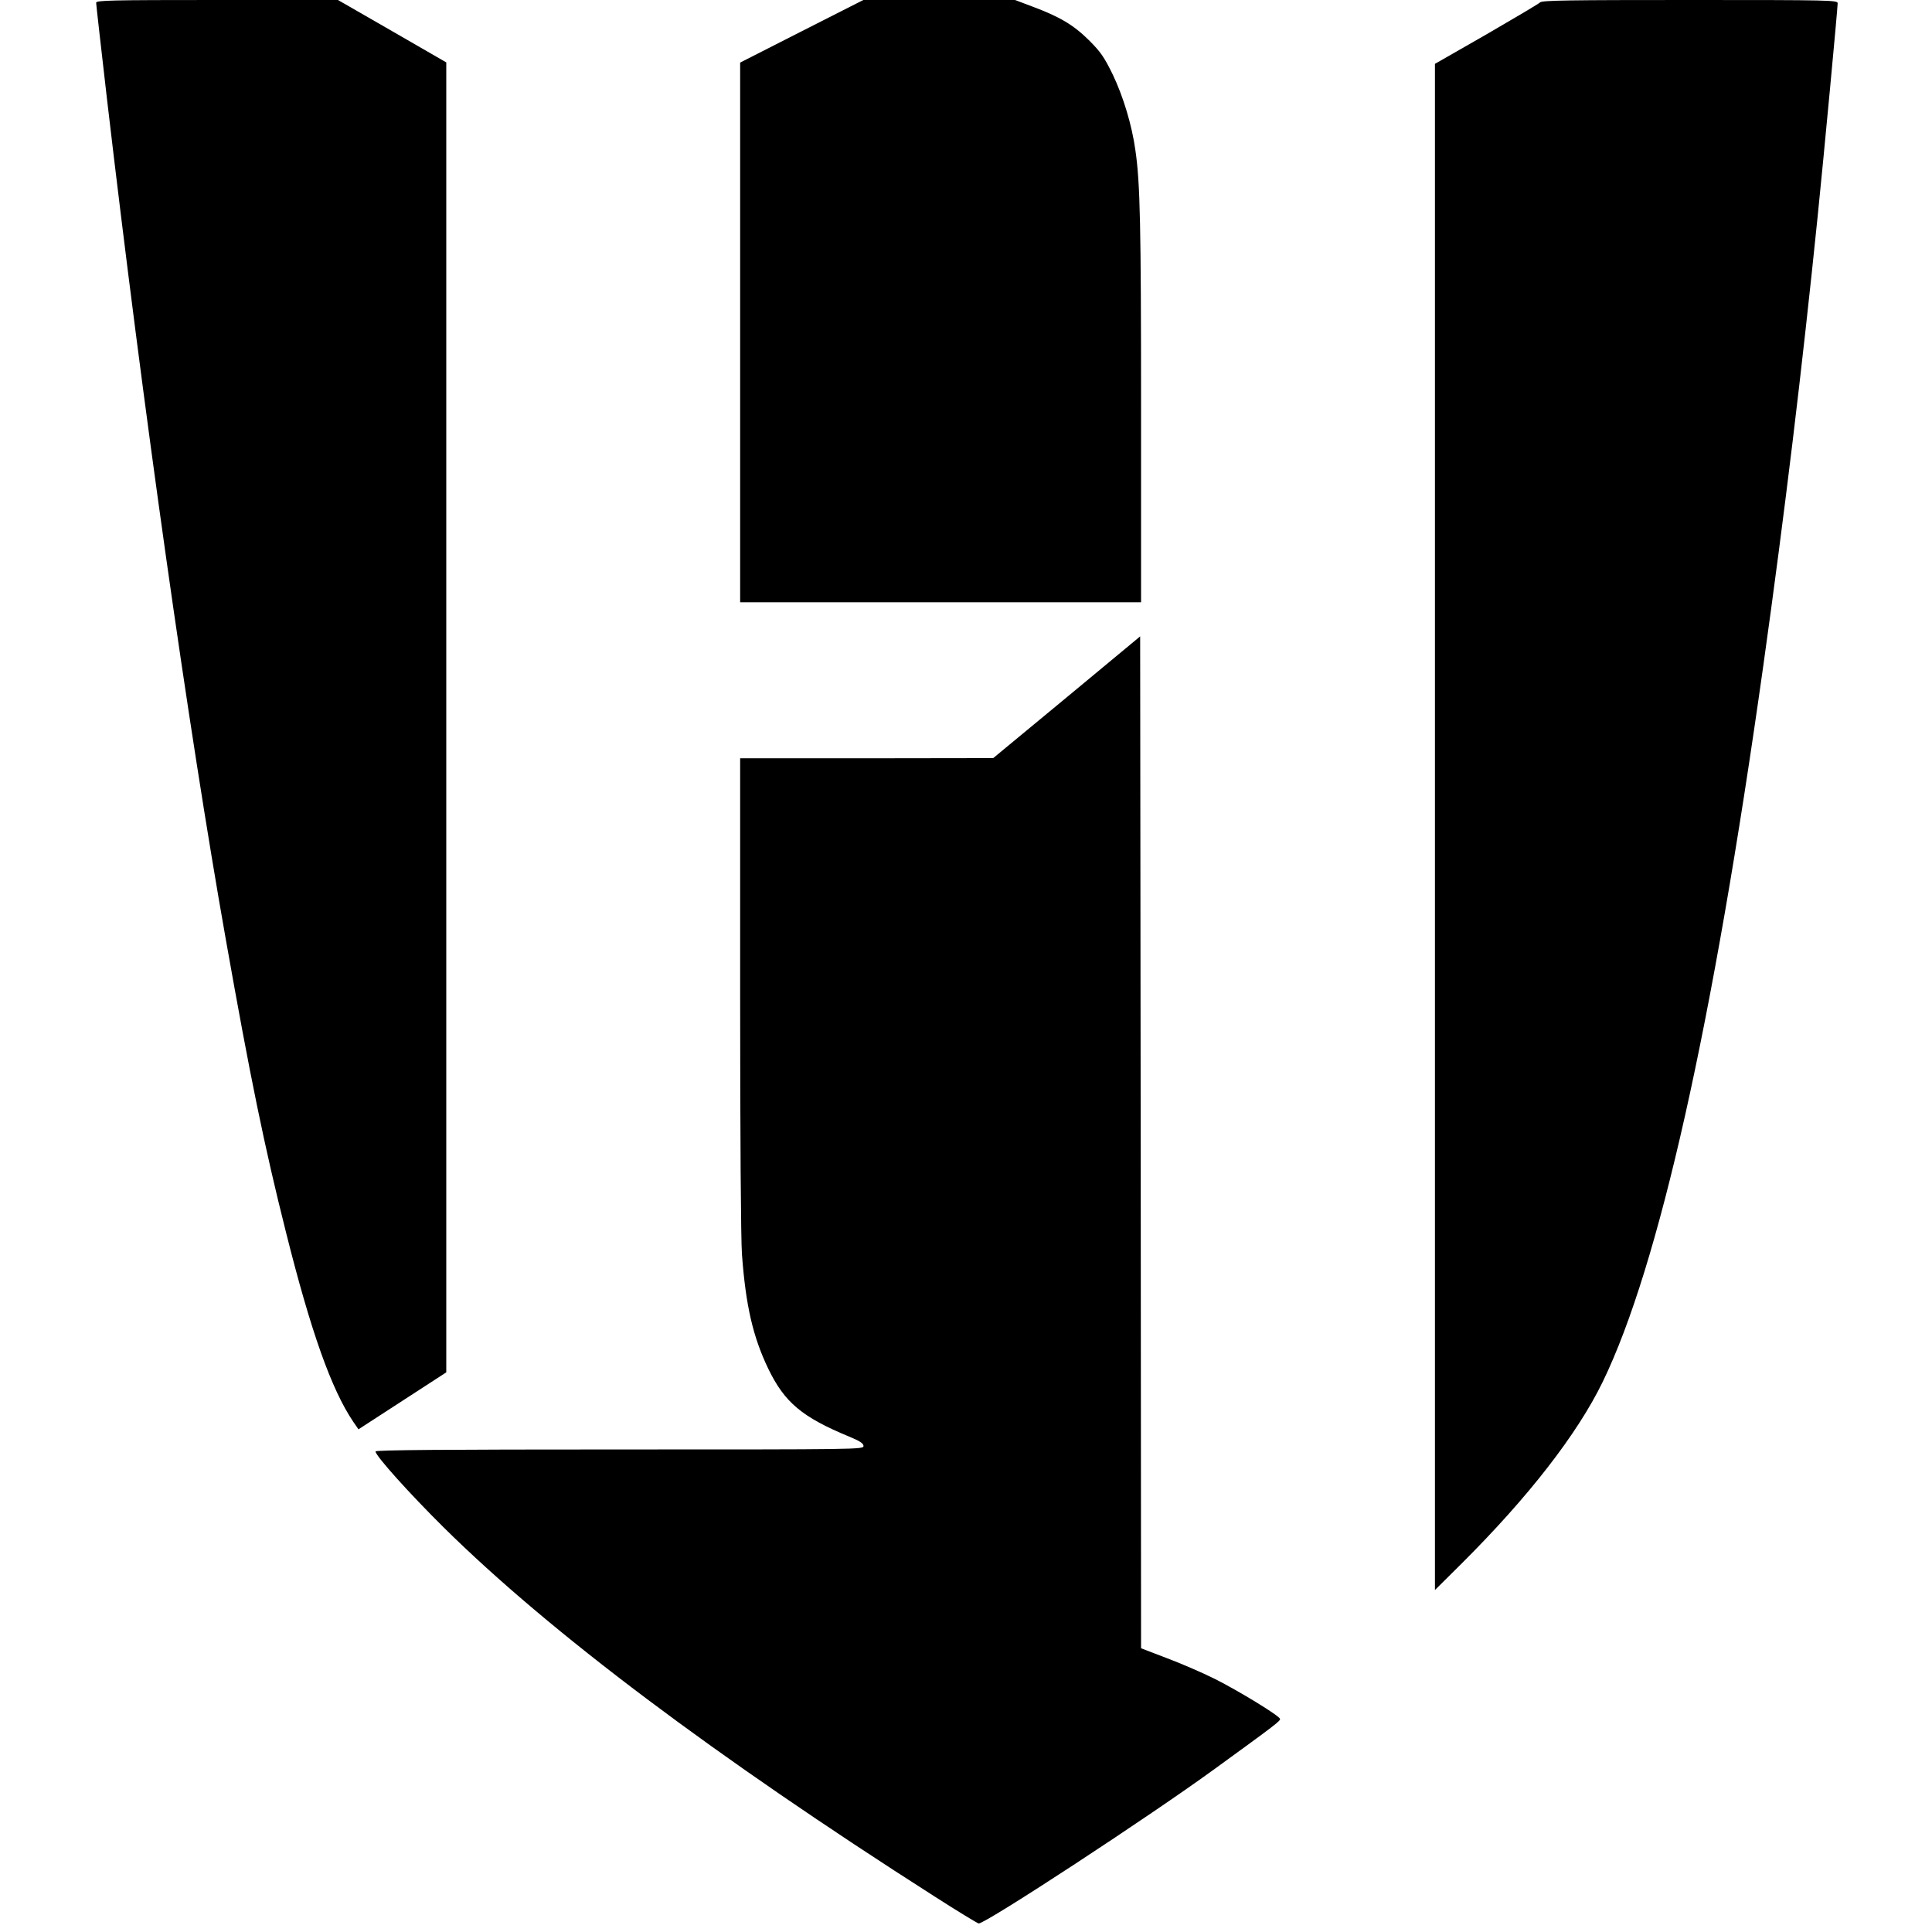 <?xml version="1.0" standalone="no"?>
<!DOCTYPE svg PUBLIC "-//W3C//DTD SVG 20010904//EN"
 "http://www.w3.org/TR/2001/REC-SVG-20010904/DTD/svg10.dtd">
<svg version="1.0" xmlns="http://www.w3.org/2000/svg"
 width="1065pt" height="1065pt" viewBox="0 0 1065 1065"
 preserveAspectRatio="xMidYMid meet">
<g transform="translate(0,1065) scale(0.1,-0.1)"
fill="#000000" stroke="none">
<path d="M530 10635 c0 -8 27 -248 60 -533 200 -1712 447 -3458 655 -4632 134
-757 213 -1142 331 -1611 138 -551 251 -868 371 -1046 l29 -42 242 157 242
157 0 3610 0 3611 -298 172 -299 172 -666 0 c-589 0 -667 -2 -667 -15z"/>
<path d="M4420 10478 l-340 -173 0 -1487 0 -1488 1105 0 1105 0 0 1068 c0
1012 -5 1243 -31 1422 -19 140 -68 300 -125 419 -48 98 -67 125 -132 190 -85
84 -161 129 -314 186 l-93 35 -418 0 -418 0 -339 -172z"/>
<path d="M8490 10637 c-8 -8 -142 -87 -297 -177 l-283 -162 0 -4206 0 -4207
151 150 c365 364 634 710 774 998 309 637 606 1961 885 3947 118 842 213 1627
300 2480 34 332 110 1144 110 1172 0 17 -37 18 -813 18 -667 0 -815 -2 -827
-13z"/>
<path d="M5880 6806 l-405 -335 -697 -1 -698 0 0 -1297 c0 -797 4 -1352 10
-1438 21 -284 61 -455 145 -630 90 -186 186 -267 448 -375 58 -24 77 -37 77
-51 0 -19 -29 -19 -1345 -19 -972 0 -1345 -3 -1345 -11 0 -24 189 -234 377
-420 585 -578 1495 -1261 2703 -2032 129 -83 240 -150 245 -150 40 0 943 591
1305 855 336 244 359 262 356 273 -5 18 -228 154 -357 219 -70 35 -190 87
-268 116 l-141 54 -2 2789 -3 2789 -405 -336z"/>
</g>
</svg>
